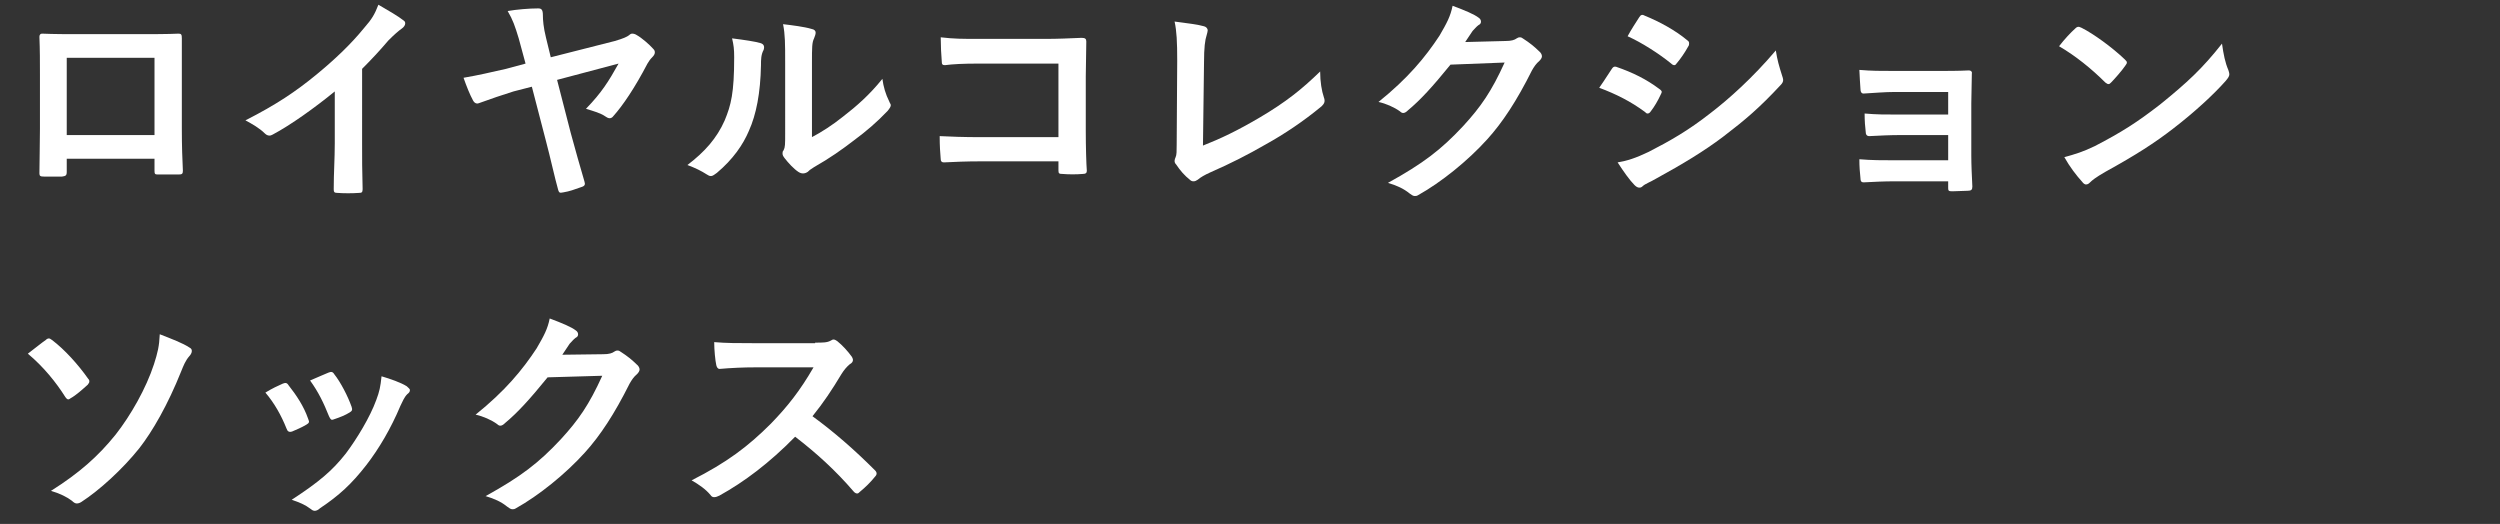 <?xml version="1.0" encoding="utf-8"?>
<!-- Generator: Adobe Illustrator 24.0.1, SVG Export Plug-In . SVG Version: 6.00 Build 0)  -->
<svg version="1.1" id="レイヤー_1" xmlns="http://www.w3.org/2000/svg" xmlns:xlink="http://www.w3.org/1999/xlink" x="0px"
	 y="0px" viewBox="0 0 475.7 99.7" style="enable-background:new 0 0 475.7 99.7;" xml:space="preserve">
<rect x="0" y="0" width="475.7" height="99.7" fill="#333333" stroke="none"/>
<style type="text/css">
	.st0{fill:#FFFFFF;fill-opacity:0;}
	.st1{fill:#FFFFFF;}
</style>
<g id="レイヤー_2_1_">
	<rect x="0.1" y="0" class="st0" width="475.3" height="99.7"/>
</g>
<g>
	<path class="st1" d="M12.7,30.2v2.5c0,0.7-0.2,0.8-0.9,0.9c-1.1,0-2.3,0-3.4,0c-0.7,0-0.9-0.1-0.9-0.6c0-2.2,0.1-5.2,0.1-8.5V14.1
		c0-2.3,0-4.6-0.1-7.1c0-0.4,0.2-0.6,0.5-0.6c2.3,0.1,4.8,0.1,7.7,0.1h10.2c2.8,0,6.1,0,8.1-0.1c0.5,0,0.6,0.2,0.6,0.9
		c0,2.1,0,4.4,0,6.9v10.2c0,3.7,0.1,5.8,0.2,8.1c0,0.6-0.2,0.7-0.8,0.7c-1.3,0-2.7,0-4,0c-0.5,0-0.6-0.1-0.6-0.7v-2.3H12.7z
		 M29.4,11H12.7v14.7h16.7V11z"/>
	<path class="st1" d="M68.9,27.2c0,2.9,0,5.4,0.1,8.8c0,0.6-0.2,0.7-0.6,0.7c-1.4,0.1-2.9,0.1-4.3,0c-0.5,0-0.6-0.2-0.6-0.7
		c0-3.1,0.2-5.8,0.2-8.7v-9.9c-3.8,3.1-8.4,6.4-11.8,8.2c-0.2,0.1-0.4,0.2-0.6,0.2c-0.3,0-0.6-0.1-0.9-0.4c-1-1-2.4-1.8-3.7-2.5
		c5.9-3,9.6-5.5,13.5-8.7c3.4-2.8,6.5-5.7,9.1-8.9c1.5-1.7,2-2.6,2.7-4.4c1.9,1.1,3.8,2.2,4.8,3c0.3,0.2,0.3,0.4,0.3,0.6
		c0,0.3-0.3,0.7-0.6,0.9c-0.7,0.5-1.4,1.1-2.6,2.3c-1.7,2-3.3,3.7-5,5.4V27.2z"/>
	<path class="st1" d="M98.7,7.3C98,5,97.6,3.8,96.6,2.1c1.7-0.3,4.1-0.5,5.8-0.5c0.6,0,0.9,0.2,0.9,1.3c0,0.9,0.1,2.3,0.6,4.3
		l0.9,3.7l12.2-3.1c1.7-0.5,2.3-0.8,2.7-1.1c0.2-0.2,0.4-0.3,0.6-0.3c0.3,0,0.6,0.1,0.9,0.3c0.9,0.5,2.4,1.8,3.1,2.6
		c0.3,0.3,0.3,0.5,0.3,0.7c0,0.3-0.2,0.6-0.5,0.9c-0.4,0.4-0.6,0.7-0.9,1.2c-2.4,4.6-4.7,8-6.5,10c-0.2,0.3-0.5,0.4-0.7,0.4
		c-0.3,0-0.6-0.2-0.9-0.4c-0.9-0.6-2-0.9-3.6-1.4c3-3.1,4.3-5.2,6.2-8.6L106,15.2l2.6,10.1c0.7,2.6,2,7.2,2.6,9.2
		c0.2,0.6,0.1,0.9-0.6,1.1c-1.4,0.5-2.2,0.8-3.4,1c-0.6,0.1-0.8,0.2-1-0.5c-0.6-2.1-1.5-6.2-2.3-9.2l-2.7-10.4l-3.5,0.9
		c-1.9,0.6-4.6,1.5-6.2,2.1c-0.3,0.1-0.5,0.2-0.7,0.2c-0.3,0-0.6-0.2-0.8-0.6c-0.6-1.1-1.2-2.6-1.8-4.3c2.9-0.5,5-1,8.1-1.7l3.7-1
		L98.7,7.3z"/>
	<path class="st1" d="M144.7,8.2c0.7,0.2,0.8,0.7,0.6,1.3c-0.5,0.9-0.5,1.9-0.5,2.9c-0.1,5.3-0.9,9.4-2.3,12.5c-1.1,2.6-3,5.4-6.1,8
		c-0.4,0.3-0.8,0.6-1.1,0.6c-0.3,0-0.5-0.1-0.8-0.3c-1.1-0.7-2.1-1.2-3.7-1.8c3.3-2.5,5.6-5.1,7.1-8.5c1.2-2.9,1.8-5.2,1.8-12
		c0-1.6-0.1-2.3-0.4-3.6C141.7,7.6,143.7,7.9,144.7,8.2z M154.3,26.2c2.1-1.1,4.1-2.4,6.1-4c2.6-2,5.1-4.2,7.5-7.2
		c0.2,1.5,0.6,2.9,1.3,4.3c0.1,0.3,0.3,0.5,0.3,0.7c0,0.3-0.2,0.6-0.6,1.1c-2.1,2.2-4.1,3.9-6.4,5.6c-2.2,1.7-4.6,3.4-7.6,5.1
		c-0.8,0.5-0.9,0.6-1.2,0.9c-0.3,0.2-0.6,0.3-0.9,0.3c-0.3,0-0.6-0.1-0.9-0.3c-0.9-0.6-1.9-1.7-2.6-2.6c-0.3-0.4-0.4-0.6-0.4-0.9
		c0-0.2,0-0.4,0.2-0.6c0.3-0.6,0.3-1.1,0.3-3.2V12c0-3.7,0-5.4-0.4-7.4c1.7,0.2,4.1,0.5,5.4,0.9c0.6,0.1,0.8,0.4,0.8,0.7
		c0,0.3-0.1,0.6-0.3,1.1c-0.4,0.8-0.4,1.7-0.4,4.7V26.2z"/>
	<path class="st1" d="M201.2,12.1h-15c-2.9,0-4.9,0.1-6.4,0.3c-0.5,0-0.6-0.2-0.6-0.7c-0.1-1.1-0.2-3.1-0.2-4.6
		c2.6,0.3,4.1,0.3,7.2,0.3h12.8c2.2,0,4.5-0.1,6.8-0.2c0.7,0,0.9,0.2,0.9,0.7c0,2.3-0.1,4.5-0.1,6.7v10.2c0,3.1,0.1,6.5,0.2,7.7
		c0,0.4-0.2,0.6-0.8,0.6c-1.2,0.1-2.6,0.1-3.8,0c-0.7,0-0.8-0.1-0.8-0.7v-1.7h-14.8c-2.7,0-5,0.1-7,0.2c-0.4,0-0.6-0.2-0.6-0.6
		c-0.1-1.1-0.2-2.6-0.2-4.4c2,0.1,4.5,0.2,7.9,0.2h14.7V12.1z"/>
	<path class="st1" d="M228.9,27.7c3.3-1.3,6.5-2.8,10.9-5.4c4.9-2.9,7.9-5.3,11.4-8.7c0,2,0.3,3.7,0.7,4.9c0.3,0.8,0.1,1.2-0.4,1.7
		c-3.5,2.9-7.1,5.3-10.7,7.3c-3.3,1.9-6.6,3.6-10.5,5.3c-1.1,0.5-1.8,0.9-2.4,1.4c-0.3,0.2-0.5,0.3-0.8,0.3s-0.5-0.1-0.7-0.3
		c-1-0.8-1.8-1.7-2.6-2.9c-0.2-0.2-0.3-0.4-0.3-0.7c0-0.2,0.1-0.5,0.2-0.7c0.2-0.4,0.2-1.2,0.2-2.4l0.1-16c0-3.5-0.1-5.6-0.5-7.4
		c2.4,0.3,4.6,0.6,5.6,0.9c0.4,0.1,0.7,0.4,0.7,0.8c0,0.2-0.1,0.5-0.2,0.9c-0.3,0.9-0.5,2.3-0.5,5.3L228.9,27.7z"/>
	<path class="st1" d="M286.5,7.8c1.1,0,1.7-0.2,2.1-0.5c0.2-0.1,0.3-0.2,0.6-0.2s0.4,0.1,0.7,0.3c1.1,0.7,2.1,1.5,2.9,2.3
		c0.4,0.3,0.6,0.7,0.6,1c0,0.3-0.2,0.6-0.5,0.9c-0.6,0.5-1,1.1-1.4,1.8c-2.9,5.8-5.6,9.9-8.5,13.1c-3.7,4.1-8.8,8.2-13.1,10.6
		c-0.3,0.2-0.5,0.2-0.7,0.2c-0.3,0-0.6-0.2-1-0.5c-1.1-0.9-2.4-1.5-4.1-2c6.7-3.7,10.1-6.3,14.3-10.8c3.4-3.7,5.4-6.6,7.9-12.1
		L276,12.3c-3.5,4.3-5.7,6.7-8.1,8.7c-0.3,0.3-0.6,0.5-0.9,0.5c-0.2,0-0.4-0.1-0.6-0.3c-1.1-0.8-2.7-1.5-4.1-1.8
		c5.6-4.5,8.9-8.5,11.6-12.6c1.4-2.4,2.1-3.7,2.5-5.7c2.4,0.9,4.1,1.6,5,2.3c0.3,0.2,0.4,0.5,0.4,0.7c0,0.3-0.1,0.5-0.5,0.7
		c-0.4,0.3-0.7,0.7-1.1,1.1c-0.5,0.7-0.9,1.4-1.4,2.1L286.5,7.8z"/>
	<path class="st1" d="M306.7,13.1c0.2-0.3,0.4-0.5,0.8-0.4c3.2,1.1,5.8,2.4,8.2,4.2c0.3,0.2,0.5,0.4,0.5,0.6c0,0.1-0.1,0.3-0.2,0.5
		c-0.5,1.1-1.2,2.3-1.9,3.2c-0.2,0.3-0.4,0.4-0.6,0.4s-0.3-0.1-0.5-0.3c-2.7-2-5.5-3.4-8.7-4.6C305.5,15,306.2,13.8,306.7,13.1z
		 M313.7,28.9c4.1-2.1,7.6-4.1,11.8-7.4c3.4-2.6,8-6.7,12.4-11.9c0.3,1.9,0.6,2.9,1.2,4.8c0.1,0.3,0.2,0.6,0.2,0.8
		c0,0.3-0.1,0.6-0.5,1c-4,4.3-6.7,6.6-10.9,9.8c-3.7,2.8-7.7,5.2-12.8,8c-1,0.6-2.1,1-2.5,1.4c-0.3,0.3-0.5,0.3-0.7,0.3
		c-0.3,0-0.6-0.2-0.9-0.5c-0.9-0.9-2.1-2.6-3.2-4.3C309.6,30.6,311.2,30.1,313.7,28.9z M311.9,3.3c0.3-0.5,0.6-0.6,1.1-0.3
		c2.7,1.1,5.7,2.7,8.1,4.7c0.3,0.2,0.3,0.4,0.3,0.6c0,0.2,0,0.3-0.2,0.6c-0.6,1.1-1.5,2.4-2.2,3.2c-0.1,0.2-0.3,0.3-0.4,0.3
		c-0.2,0-0.4-0.1-0.6-0.3c-2.2-1.8-5.6-4-8.3-5.2C310.4,5.6,311.2,4.4,311.9,3.3z"/>
	<path class="st1" d="M370.5,17.5h-9.9c-2,0-4.1,0.2-6,0.3c-0.4,0-0.6-0.3-0.6-1c-0.1-1.1-0.1-1.9-0.2-3.5c2.4,0.2,3.8,0.2,6.9,0.2
		h7.5c2.1,0,4.5,0,6.4-0.1c0.5,0,0.7,0.3,0.6,0.7c0,1.9-0.1,3.7-0.1,5.6v9.8c0,1.9,0.1,3.9,0.2,6c0,0.6-0.2,0.8-0.9,0.8
		c-0.7,0-2.1,0.1-2.9,0.1c-0.7,0-0.8-0.1-0.8-0.6v-1.3h-10.2c-2,0-4,0.1-5.9,0.2c-0.4,0-0.6-0.2-0.6-0.9c-0.1-0.9-0.2-2.1-0.2-3.5
		c2.3,0.2,4.4,0.2,6.9,0.2h10v-4.8h-9.1c-1.9,0-4,0.1-5.9,0.2c-0.5,0-0.7-0.3-0.7-0.9c-0.1-0.8-0.2-2-0.2-3.4
		c2.3,0.2,3.9,0.2,6.7,0.2h9.2V17.5z"/>
	<path class="st1" d="M394.9,5.4c0.2-0.2,0.4-0.3,0.6-0.3c0.2,0,0.3,0.1,0.6,0.2c2.2,1.1,5.8,3.7,8.2,6c0.3,0.3,0.4,0.4,0.4,0.6
		s-0.1,0.3-0.3,0.6c-0.6,0.9-2.1,2.6-2.7,3.2c-0.2,0.2-0.3,0.3-0.5,0.3s-0.3-0.1-0.6-0.3c-2.6-2.6-5.7-5.1-8.8-6.9
		C392.8,7.5,394,6.2,394.9,5.4z M398.6,27.8c5.2-2.7,8-4.5,12.4-7.9c5.2-4.2,8.1-6.9,11.8-11.6c0.3,2.1,0.6,3.6,1.2,5
		c0.1,0.3,0.2,0.6,0.2,0.8c0,0.4-0.2,0.7-0.7,1.3c-2.3,2.6-6,6-9.9,9c-3.6,2.8-7.2,5.1-13,8.3c-1.9,1.1-2.5,1.6-2.9,2
		c-0.3,0.3-0.5,0.4-0.8,0.4c-0.2,0-0.5-0.2-0.7-0.5c-1.1-1.2-2.4-2.9-3.4-4.7C395,29.3,396.3,28.9,398.6,27.8z"/>
	<path class="st1" d="M8.7,64.7c0.2-0.2,0.4-0.3,0.6-0.3c0.2,0,0.3,0.1,0.6,0.3c2.4,1.8,5,4.7,6.9,7.4c0.2,0.2,0.2,0.3,0.2,0.5
		c0,0.2-0.1,0.3-0.3,0.6c-0.9,0.8-2.2,2-3.3,2.6c-0.1,0.1-0.3,0.2-0.4,0.2c-0.2,0-0.4-0.2-0.6-0.5c-1.7-2.7-4.1-5.7-7.1-8.2
		C6.6,66.3,8.1,65.1,8.7,64.7z M36,66.1c0.4,0.2,0.5,0.4,0.5,0.7c0,0.3-0.2,0.7-0.5,1c-0.7,0.8-1.1,1.8-1.5,2.8
		c-2.6,6.5-5.5,11.5-8,14.7c-3.2,4-7.6,8-11,10.2c-0.3,0.2-0.6,0.3-0.9,0.3c-0.3,0-0.6-0.2-0.9-0.5c-0.9-0.7-2.3-1.4-4-1.9
		c5.4-3.4,9-6.6,12.3-10.7c2.9-3.7,5.8-8.8,7.3-13.4c0.7-2.2,1-3.4,1.1-5.7C32.7,64.5,34.8,65.3,36,66.1z"/>
	<path class="st1" d="M53.8,73c0.5-0.2,0.8-0.2,1.1,0.3c1.5,1.9,2.9,4,3.7,6.3c0.1,0.3,0.2,0.5,0.2,0.6c0,0.3-0.2,0.4-0.5,0.6
		c-1,0.6-1.8,0.9-2.7,1.3c-0.6,0.2-0.9,0-1.1-0.6c-1-2.5-2.3-4.8-4-6.8C51.8,73.9,52.9,73.4,53.8,73z M77.4,73.5
		c0.3,0.3,0.6,0.5,0.6,0.7c0,0.3-0.1,0.5-0.5,0.8c-0.6,0.6-0.9,1.4-1.3,2.2c-1.8,4.3-4.1,8.2-6.5,11.3c-2.8,3.6-5.2,5.8-8.8,8.2
		c-0.3,0.3-0.7,0.5-1,0.5c-0.2,0-0.5-0.1-0.7-0.3C58,96,57,95.6,55.5,95.1c5.2-3.4,7.7-5.5,10.3-8.8c2.1-2.8,4.6-6.9,5.8-10.2
		c0.6-1.6,0.8-2.5,1-4.5C74.3,72.1,76.3,72.8,77.4,73.5z M62.5,70.9c0.5-0.2,0.8-0.2,1.1,0.3c1.2,1.5,2.6,4.2,3.3,6.2
		c0.2,0.6,0.1,0.8-0.4,1.1c-0.8,0.5-1.8,0.9-3,1.3c-0.5,0.2-0.6,0-0.9-0.6c-1-2.5-2-4.6-3.6-6.8C60.7,71.7,61.7,71.2,62.5,70.9z"/>
	<path class="st1" d="M114.8,67.4c1.1,0,1.7-0.2,2.1-0.5c0.2-0.1,0.3-0.2,0.6-0.2s0.4,0.1,0.7,0.3c1.1,0.7,2.1,1.5,2.9,2.3
		c0.4,0.3,0.6,0.7,0.6,1c0,0.3-0.2,0.6-0.5,0.9c-0.6,0.5-1,1.1-1.4,1.8c-2.9,5.8-5.6,9.9-8.5,13.1c-3.7,4.1-8.8,8.2-13.1,10.6
		c-0.3,0.2-0.5,0.2-0.7,0.2c-0.3,0-0.6-0.2-1-0.5c-1.1-0.9-2.4-1.5-4.1-2c6.7-3.7,10.1-6.3,14.3-10.8c3.4-3.7,5.4-6.6,7.9-12.1
		l-10.4,0.3c-3.5,4.3-5.7,6.7-8.1,8.7c-0.3,0.3-0.6,0.5-0.9,0.5c-0.2,0-0.4-0.1-0.6-0.3c-1.1-0.8-2.7-1.5-4.1-1.8
		c5.6-4.5,8.9-8.5,11.6-12.6c1.4-2.4,2.1-3.7,2.5-5.7c2.4,0.9,4.1,1.6,5,2.3c0.3,0.2,0.4,0.5,0.4,0.7c0,0.3-0.1,0.5-0.5,0.7
		c-0.4,0.3-0.7,0.7-1.1,1.1c-0.5,0.7-0.9,1.4-1.4,2.1L114.8,67.4z"/>
	<path class="st1" d="M155.1,65.2c1.5,0,2.3,0,3-0.4c0.2-0.1,0.3-0.2,0.5-0.2c0.3,0,0.5,0.2,0.7,0.3c1,0.8,2,1.9,2.8,3
		c0.1,0.2,0.2,0.4,0.2,0.6c0,0.3-0.2,0.6-0.6,0.8c-0.6,0.5-1.1,1.1-1.6,1.9c-1.8,3-3.4,5.4-5.5,8c4.1,3,7.9,6.3,11.9,10.3
		c0.2,0.2,0.3,0.4,0.3,0.6s-0.1,0.4-0.3,0.6c-0.8,1-1.8,2-2.9,2.9c-0.2,0.2-0.3,0.3-0.5,0.3c-0.2,0-0.4-0.1-0.6-0.3
		c-3.6-4.2-7.3-7.5-11.2-10.5c-4.9,5-9.7,8.6-14.4,11.2c-0.4,0.2-0.7,0.3-1,0.3c-0.3,0-0.5-0.1-0.7-0.4c-0.9-1.1-2.2-2-3.6-2.8
		c6.7-3.4,10.7-6.4,15.1-10.8c3.1-3.2,5.5-6.2,8.1-10.7l-11.1,0c-2.2,0-4.5,0.1-6.8,0.3c-0.3,0-0.5-0.3-0.6-0.7
		c-0.2-0.9-0.4-2.9-0.4-4.4c2.3,0.2,4.5,0.2,7.3,0.2H155.1z"/>
</g>
</svg>
